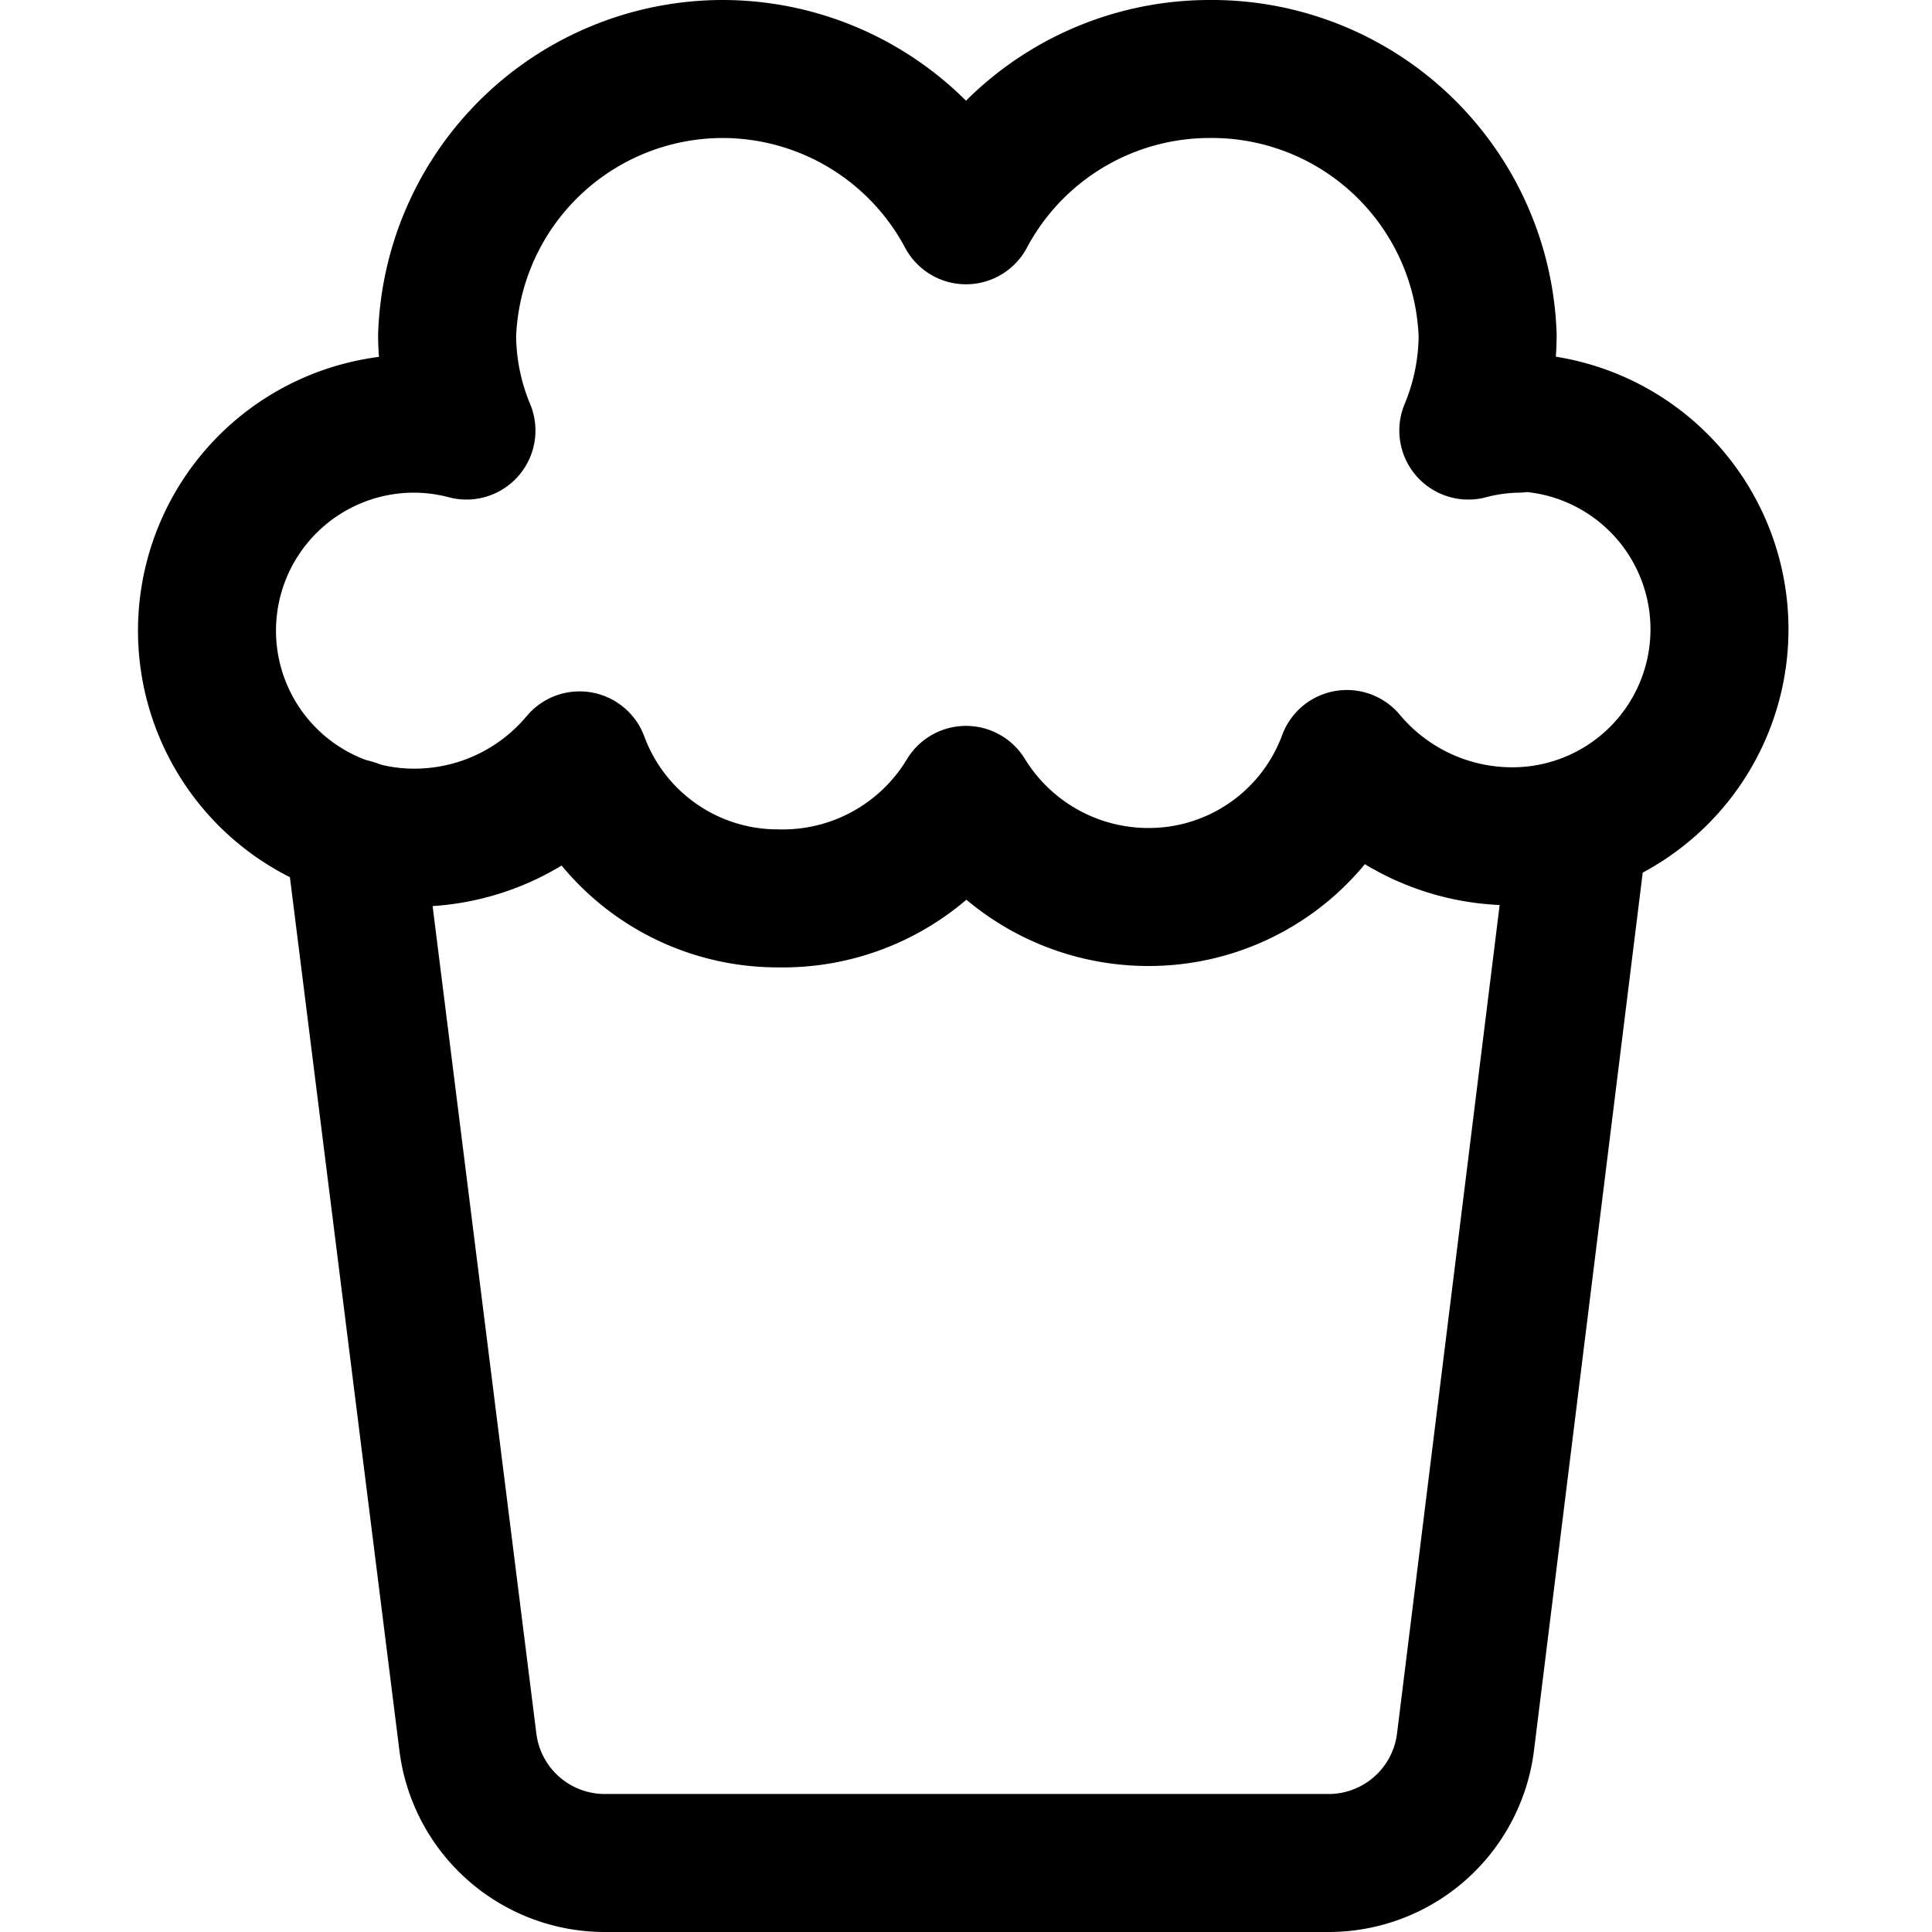 <?xml version="1.0" encoding="utf-8"?>
<!-- Generator: www.svgicons.com -->
<svg xmlns="http://www.w3.org/2000/svg" width="800" height="800" viewBox="0 0 14 14">
<g fill="none" stroke="currentColor" stroke-linecap="round" stroke-linejoin="round"><path d="m2.56 6l.83 6.62a1 1 0 0 0 1 .88h5.23a1 1 0 0 0 1-.88L11.44 6"/><path d="M11 3.07a1.49 1.49 0 0 0-.36.05a1.81 1.81 0 0 0 .14-.69A2 2 0 0 0 8.76.5A2 2 0 0 0 7 1.56A2 2 0 0 0 5.24.5a2 2 0 0 0-2 1.93a1.81 1.81 0 0 0 .14.69A1.49 1.49 0 0 0 3 3.07a1.5 1.5 0 1 0 0 3a1.56 1.56 0 0 0 1.2-.56a1.53 1.53 0 0 0 1.44 1A1.55 1.55 0 0 0 7 5.76a1.55 1.55 0 0 0 1.32.74a1.53 1.53 0 0 0 1.44-1a1.56 1.56 0 0 0 1.2.56a1.5 1.5 0 1 0 0-3Z"/></g>
</svg>